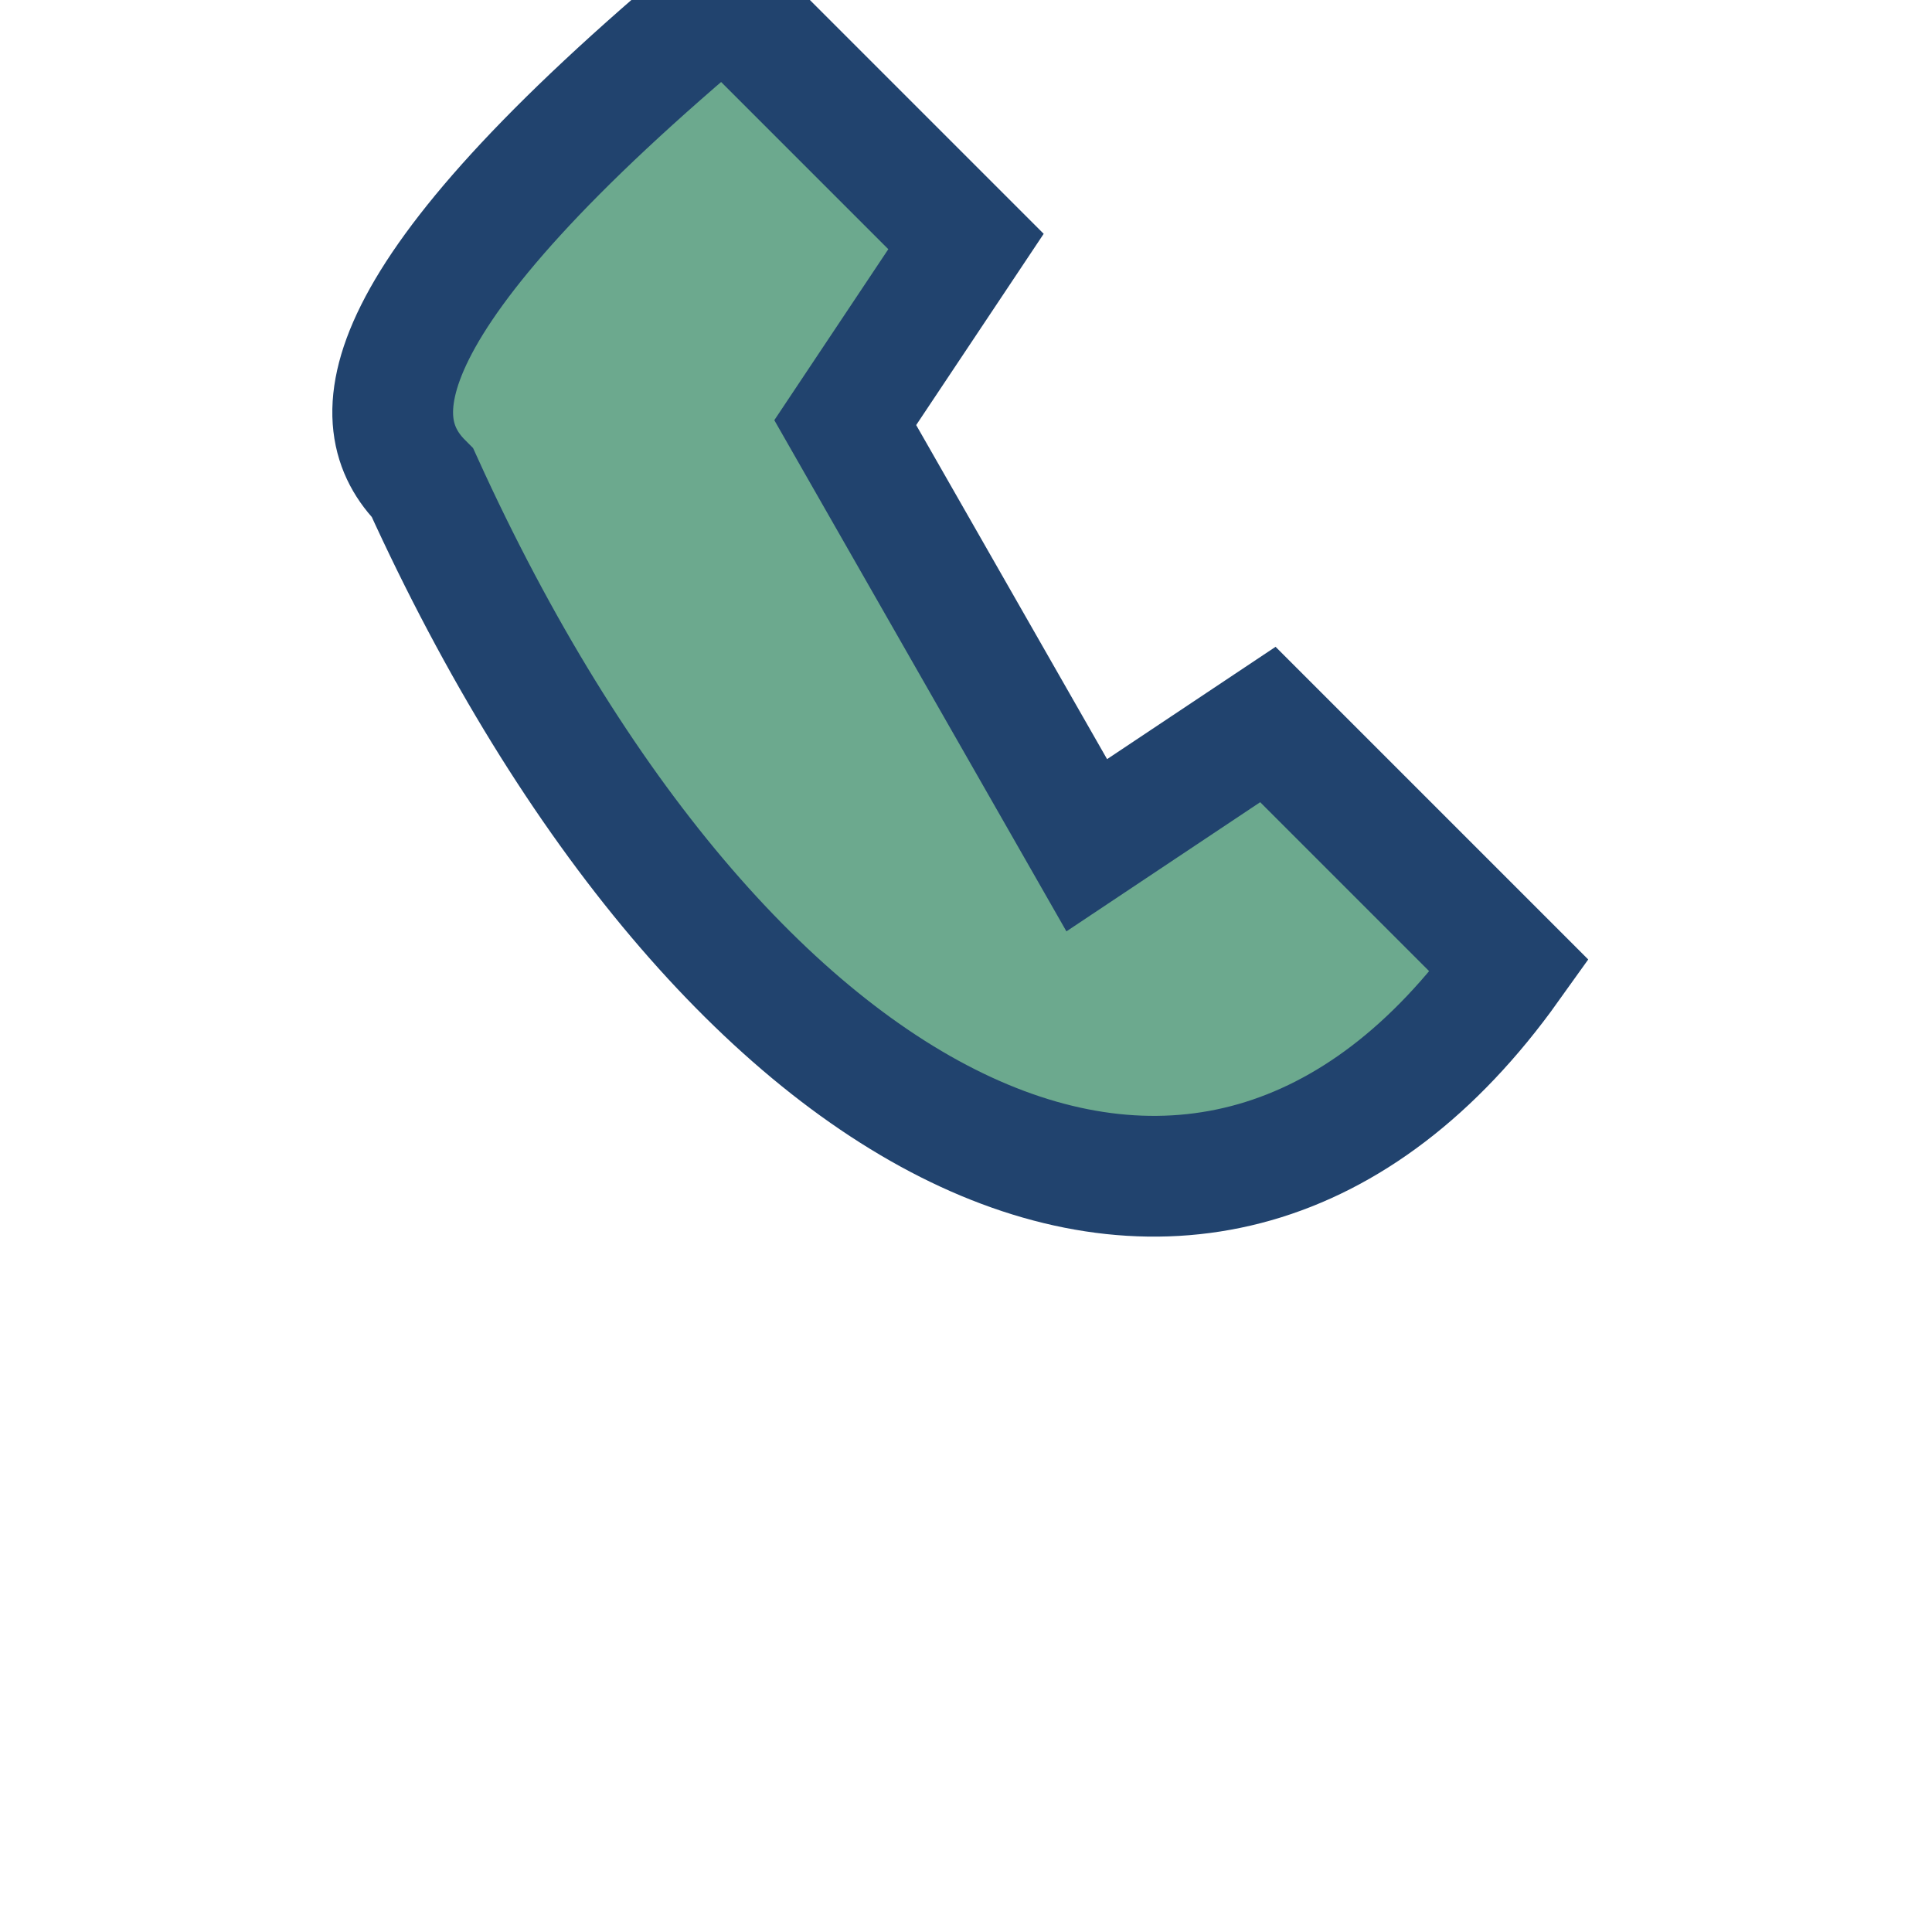 <?xml version="1.0" encoding="UTF-8"?>
<svg xmlns="http://www.w3.org/2000/svg" width="32" height="32" viewBox="0 0 32 32"><path d="M7 8c5 11 13 15 18 8l-4-4-3 2-4-7 2-3-4-4C6 5 6 7 7 8z" fill="#6CA98E" stroke="#21436E" stroke-width="2"/></svg>